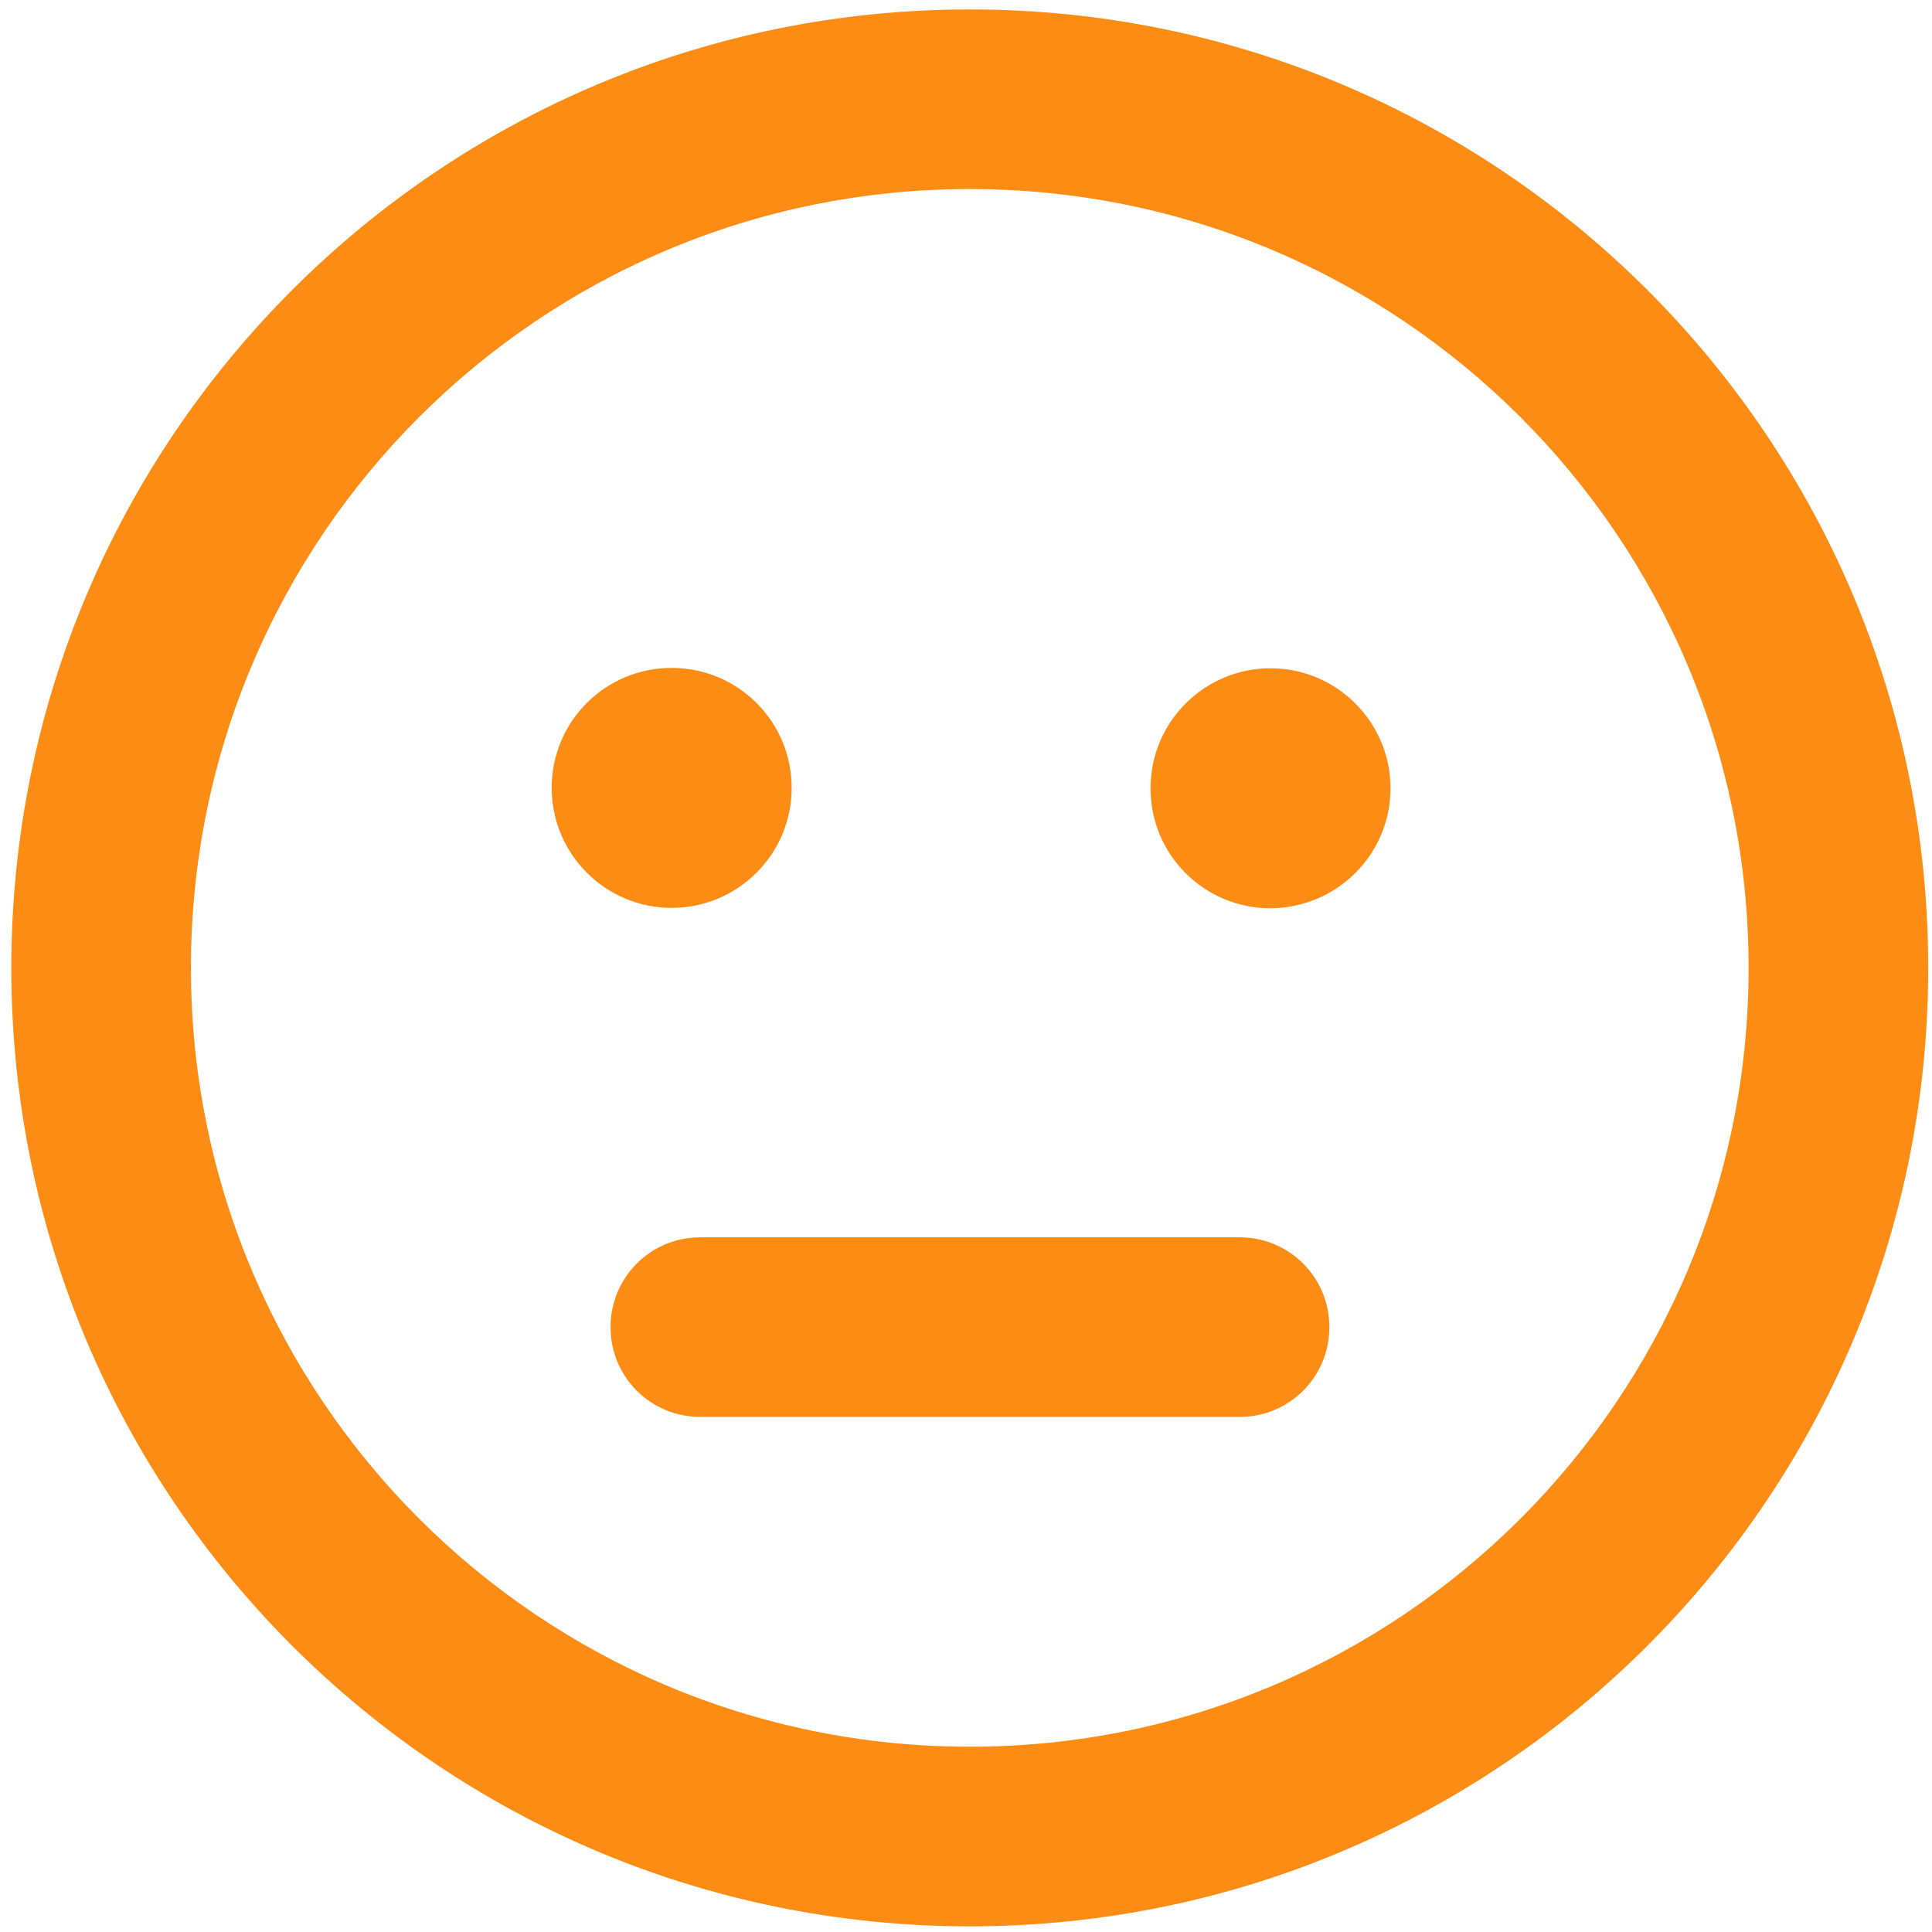 <?xml version="1.0" encoding="utf-8"?>
<svg xmlns="http://www.w3.org/2000/svg" xmlns:xlink="http://www.w3.org/1999/xlink" version="1.1" id="Ebene_1" x="0px" y="0px" viewBox="0 0 512 512" style="enable-background:new 0 0 512 512;" xml:space="preserve" width="70" height="70">
<style type="text/css">
	.st0{fill:#FC8C14;}
</style>
<path class="st0" d="M463.4,256.5c0,114-92.4,206.4-206.4,206.4S50.6,370.5,50.6,256.5S143,50.1,257,50.1S463.4,142.5,463.4,256.5z   M257,2.5C116.7,2.5,3,116.2,3,256.5s113.7,254,254,254s254-113.7,254-254S397.3,2.5,257,2.5z M178,240.6  c17.5,0,31.8-14.2,31.8-31.8s-14.2-31.8-31.8-31.8s-31.8,14.2-31.8,31.8S160.5,240.6,178,240.6z M368.5,208.9  c0-17.5-14.2-31.8-31.8-31.8c-17.5,0-31.8,14.2-31.8,31.8s14.2,31.8,31.8,31.8C354.3,240.6,368.5,226.4,368.5,208.9z M185.6,327.9  c-13.2,0-23.8,10.6-23.8,23.8s10.6,23.8,23.8,23.8h142.9c13.2,0,23.8-10.6,23.8-23.8s-10.6-23.8-23.8-23.8H185.6z"/>
</svg>
